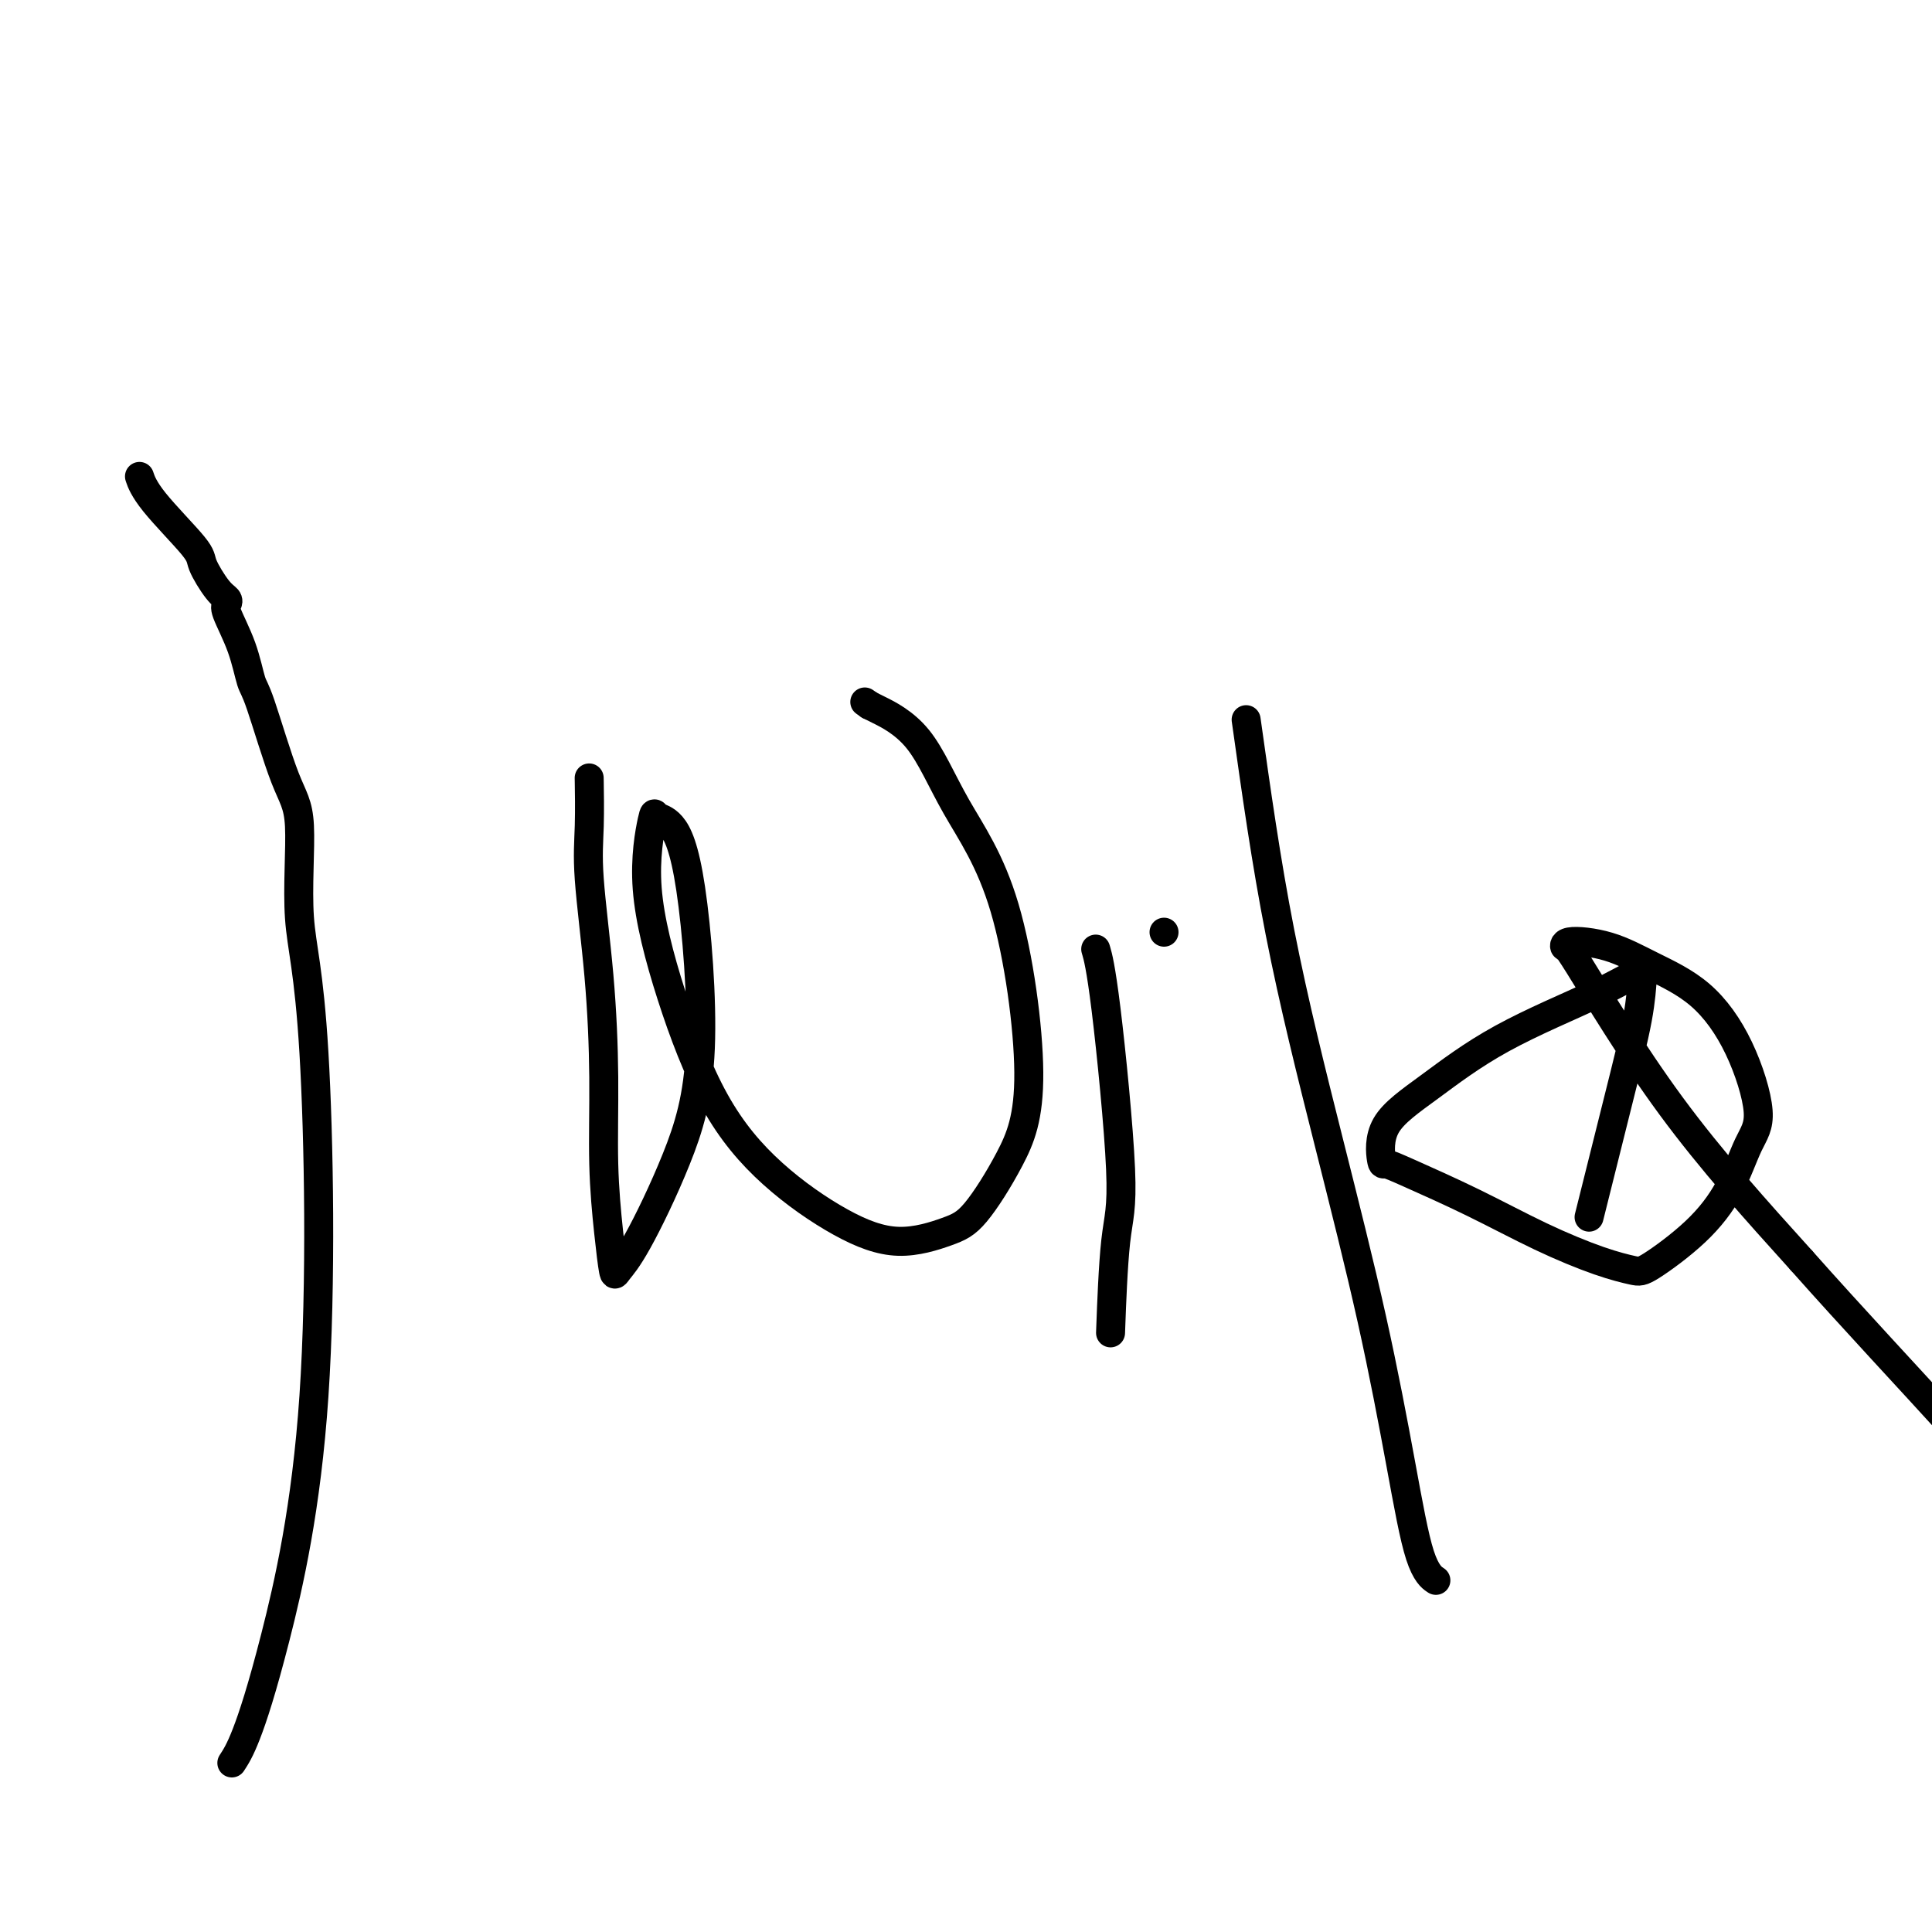 <svg viewBox='0 0 400 400' version='1.1' xmlns='http://www.w3.org/2000/svg' xmlns:xlink='http://www.w3.org/1999/xlink'><g fill='none' stroke='#000000' stroke-width='6' stroke-linecap='round' stroke-linejoin='round'><path d='M48,365c0.824,-1.262 1.649,-2.524 3,-6c1.351,-3.476 3.229,-9.168 6,-20c2.771,-10.832 6.434,-26.806 8,-50c1.566,-23.194 1.033,-53.609 0,-71c-1.033,-17.391 -2.567,-21.758 -3,-28c-0.433,-6.242 0.233,-14.358 0,-19c-0.233,-4.642 -1.366,-5.811 -3,-10c-1.634,-4.189 -3.769,-11.399 -5,-15c-1.231,-3.601 -1.558,-3.595 -2,-5c-0.442,-1.405 -0.999,-4.222 -2,-7c-1.001,-2.778 -2.448,-5.518 -3,-7c-0.552,-1.482 -0.211,-1.707 0,-2c0.211,-0.293 0.292,-0.654 0,-1c-0.292,-0.346 -0.958,-0.678 -2,-2c-1.042,-1.322 -2.462,-3.633 -3,-5c-0.538,-1.367 -0.196,-1.789 -2,-4c-1.804,-2.211 -5.755,-6.211 -8,-9c-2.245,-2.789 -2.784,-4.368 -3,-5c-0.216,-0.632 -0.108,-0.316 0,0'/><path d='M122,162c-0.014,-0.811 -0.028,-1.622 0,0c0.028,1.622 0.098,5.677 0,9c-0.098,3.323 -0.363,5.915 0,11c0.363,5.085 1.355,12.663 2,20c0.645,7.337 0.945,14.434 1,21c0.055,6.566 -0.134,12.601 0,18c0.134,5.399 0.593,10.162 1,14c0.407,3.838 0.763,6.752 1,8c0.237,1.248 0.357,0.830 1,0c0.643,-0.830 1.810,-2.072 4,-6c2.190,-3.928 5.403,-10.543 8,-17c2.597,-6.457 4.579,-12.755 5,-23c0.421,-10.245 -0.717,-24.436 -2,-33c-1.283,-8.564 -2.710,-11.499 -4,-13c-1.290,-1.501 -2.444,-1.566 -3,-2c-0.556,-0.434 -0.515,-1.236 -1,1c-0.485,2.236 -1.496,7.511 -1,14c0.496,6.489 2.498,14.193 5,22c2.502,7.807 5.505,15.718 9,22c3.495,6.282 7.482,10.934 12,15c4.518,4.066 9.568,7.545 14,10c4.432,2.455 8.245,3.885 12,4c3.755,0.115 7.451,-1.084 10,-2c2.549,-0.916 3.951,-1.550 6,-4c2.049,-2.450 4.744,-6.717 7,-11c2.256,-4.283 4.072,-8.584 4,-18c-0.072,-9.416 -2.033,-23.949 -5,-34c-2.967,-10.051 -6.940,-15.622 -10,-21c-3.060,-5.378 -5.209,-10.563 -8,-14c-2.791,-3.437 -6.226,-5.125 -8,-6c-1.774,-0.875 -1.887,-0.938 -2,-1'/><path d='M180,146c-1.667,-1.167 -0.833,-0.583 0,0'/><path d='M227,197c-0.129,-0.443 -0.259,-0.886 0,0c0.259,0.886 0.906,3.102 2,12c1.094,8.898 2.633,24.478 3,33c0.367,8.522 -0.440,9.987 -1,15c-0.560,5.013 -0.874,13.575 -1,17c-0.126,3.425 -0.063,1.712 0,0'/><path d='M241,193c0.000,0.000 0.000,0.000 0,0c0.000,0.000 0.000,0.000 0,0c-0.000,0.000 0.000,0.000 0,0c0.000,0.000 0.000,0.000 0,0'/><path d='M258,149c2.057,14.644 4.115,29.288 7,44c2.885,14.712 6.598,29.490 10,43c3.402,13.510 6.492,25.750 9,37c2.508,11.250 4.435,21.510 6,30c1.565,8.490 2.767,15.209 4,19c1.233,3.791 2.495,4.655 3,5c0.505,0.345 0.252,0.173 0,0'/><path d='M329,252c2.111,-8.454 4.222,-16.909 6,-24c1.778,-7.091 3.222,-12.820 4,-17c0.778,-4.180 0.889,-6.811 1,-8c0.111,-1.189 0.221,-0.936 0,-1c-0.221,-0.064 -0.774,-0.446 -2,0c-1.226,0.446 -3.124,1.721 -8,4c-4.876,2.279 -12.731,5.562 -19,9c-6.269,3.438 -10.953,7.029 -15,10c-4.047,2.971 -7.457,5.321 -9,8c-1.543,2.679 -1.220,5.689 -1,7c0.220,1.311 0.335,0.925 1,1c0.665,0.075 1.880,0.612 5,2c3.120,1.388 8.146,3.627 13,6c4.854,2.373 9.535,4.879 14,7c4.465,2.121 8.715,3.856 12,5c3.285,1.144 5.607,1.696 7,2c1.393,0.304 1.858,0.360 4,-1c2.142,-1.360 5.962,-4.137 9,-7c3.038,-2.863 5.293,-5.811 7,-9c1.707,-3.189 2.865,-6.617 4,-9c1.135,-2.383 2.247,-3.720 2,-7c-0.247,-3.280 -1.853,-8.502 -4,-13c-2.147,-4.498 -4.834,-8.271 -8,-11c-3.166,-2.729 -6.812,-4.413 -10,-6c-3.188,-1.587 -5.918,-3.077 -9,-4c-3.082,-0.923 -6.516,-1.278 -8,-1c-1.484,0.278 -1.016,1.188 -1,1c0.016,-0.188 -0.419,-1.474 3,4c3.419,5.474 10.691,17.707 19,29c8.309,11.293 17.654,21.647 27,32'/><path d='M373,261c10.417,11.750 22.958,25.125 31,34c8.042,8.875 11.583,13.250 13,15c1.417,1.750 0.708,0.875 0,0'/></g>
</svg>